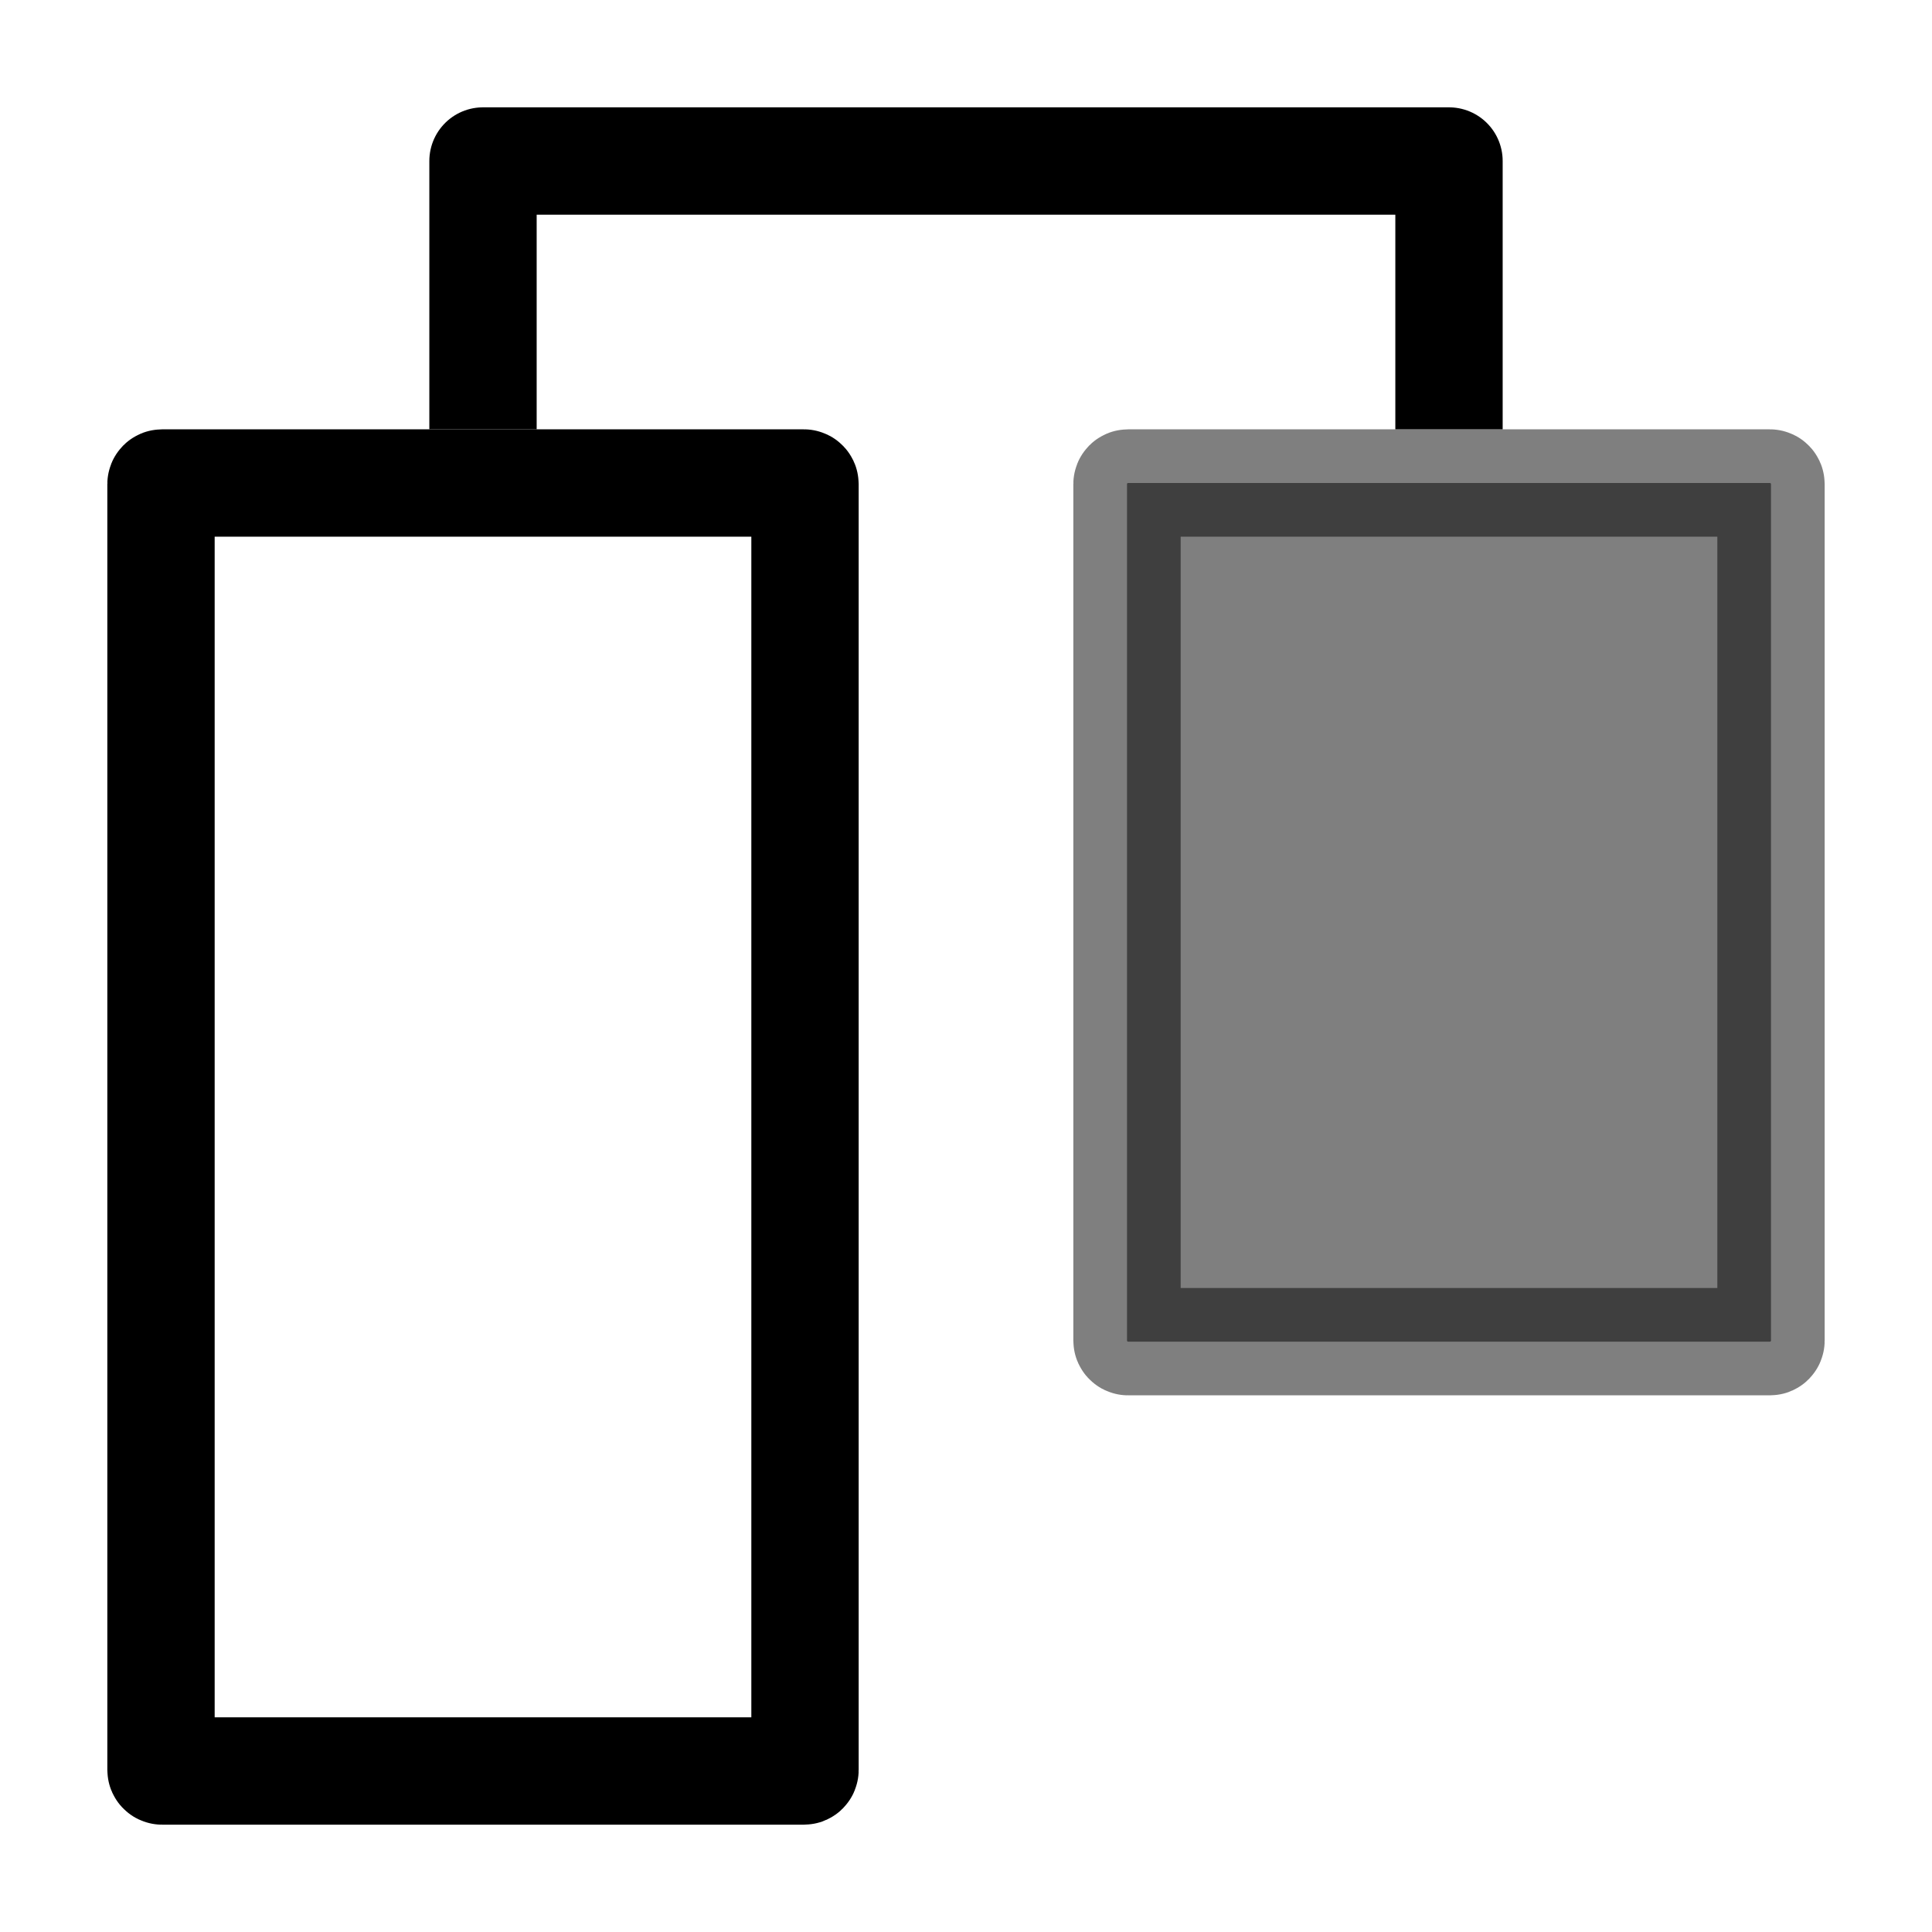 <svg xmlns="http://www.w3.org/2000/svg" viewBox="0 0 1800 1800">
  <polyline points="450 400 450 150 1350 150 1350 400" style="fill:none;stroke:currentColor;stroke-width:100;stroke-linejoin:round;"/>
  <rect x="150" y="450" width="600" height="1200" rx="1" style="fill:none;stroke:currentColor;stroke-width:100;"></rect>
  <rect x="1050" y="450" width="600" height="800" rx="1" style="fill:currentColor;stroke:currentColor;stroke-width:100;opacity:.5;"></rect>
</svg>